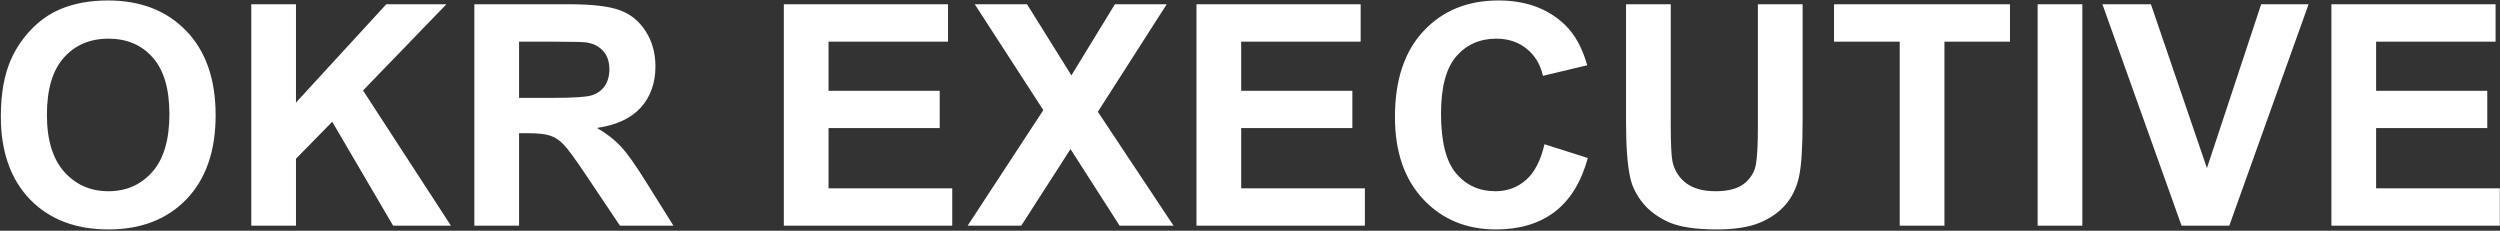 <?xml version="1.0" encoding="UTF-8"?> <svg xmlns="http://www.w3.org/2000/svg" width="986" height="91" viewBox="0 0 986 91" fill="none"><rect x="0" y="0" width="986" height="91" fill="#333333" stroke="none"/><path d="M0.333 45.871C0.333 36.975 1.663 29.509 4.324 23.473C6.31 19.025 9.01 15.034 12.426 11.499C15.881 7.965 19.654 5.343 23.744 3.636C29.185 1.332 35.46 0.181 42.568 0.181C55.435 0.181 65.721 4.172 73.426 12.154C81.17 20.137 85.042 31.237 85.042 45.454C85.042 59.552 81.21 70.593 73.545 78.575C65.88 86.518 55.634 90.489 42.807 90.489C29.82 90.489 19.495 86.538 11.83 78.635C4.165 70.692 0.333 59.771 0.333 45.871ZM18.502 45.275C18.502 55.164 20.785 62.67 25.352 67.793C29.92 72.876 35.718 75.418 42.747 75.418C49.776 75.418 55.535 72.896 60.023 67.853C64.55 62.769 66.814 55.164 66.814 45.037C66.814 35.029 64.609 27.563 60.201 22.639C55.833 17.714 50.015 15.252 42.747 15.252C35.48 15.252 29.622 17.754 25.174 22.758C20.726 27.722 18.502 35.228 18.502 45.275ZM99.101 89V1.67H116.733V40.45L152.356 1.67H176.065L143.183 35.685L177.853 89H155.037L131.03 48.016L116.733 62.61V89H99.101ZM187.086 89V1.67H224.198C233.531 1.67 240.302 2.464 244.512 4.053C248.761 5.602 252.157 8.382 254.698 12.393C257.24 16.404 258.511 20.991 258.511 26.153C258.511 32.706 256.585 38.127 252.732 42.416C248.88 46.665 243.122 49.346 235.457 50.458C239.27 52.682 242.407 55.124 244.869 57.785C247.371 60.446 250.727 65.172 254.937 71.963L265.6 89H244.512L231.764 69.997C227.236 63.206 224.139 58.937 222.471 57.19C220.803 55.402 219.035 54.191 217.169 53.556C215.302 52.88 212.344 52.543 208.293 52.543H204.719V89H187.086ZM204.719 38.603H217.765C226.224 38.603 231.506 38.246 233.61 37.531C235.715 36.816 237.363 35.585 238.555 33.838C239.746 32.09 240.342 29.906 240.342 27.285C240.342 24.346 239.548 21.983 237.959 20.196C236.41 18.369 234.206 17.218 231.347 16.741C229.917 16.543 225.628 16.443 218.479 16.443H204.719V38.603ZM309.146 89V1.67H373.898V16.443H326.778V35.804H370.622V50.518H326.778V74.286H375.566V89H309.146ZM381.643 89L411.487 43.429L384.442 1.67H405.054L422.567 29.727L439.724 1.67H460.156L432.992 44.084L462.837 89H441.57L422.21 58.798L402.79 89H381.643ZM471.892 89V1.67H536.645V16.443H489.524V35.804H533.368V50.518H489.524V74.286H538.312V89H471.892ZM609.142 56.892L626.238 62.312C623.617 71.844 619.249 78.933 613.133 83.579C607.057 88.186 599.332 90.489 589.96 90.489C578.364 90.489 568.832 86.538 561.366 78.635C553.9 70.692 550.167 59.85 550.167 46.109C550.167 31.574 553.92 20.296 561.426 12.273C568.932 4.212 578.8 0.181 591.032 0.181C601.715 0.181 610.393 3.338 617.064 9.652C621.036 13.385 624.014 18.747 626 25.736L608.546 29.906C607.513 25.379 605.349 21.805 602.053 19.184C598.796 16.562 594.825 15.252 590.139 15.252C583.665 15.252 578.403 17.575 574.353 22.222C570.341 26.868 568.336 34.394 568.336 44.799C568.336 55.839 570.322 63.703 574.293 68.389C578.264 73.075 583.427 75.418 589.781 75.418C594.467 75.418 598.498 73.929 601.874 70.95C605.25 67.972 607.672 63.285 609.142 56.892ZM641.31 1.67H658.942V48.969C658.942 56.475 659.161 61.34 659.598 63.563C660.352 67.138 662.139 70.017 664.959 72.201C667.818 74.346 671.71 75.418 676.635 75.418C681.639 75.418 685.411 74.405 687.953 72.38C690.495 70.315 692.024 67.793 692.54 64.814C693.056 61.836 693.314 56.892 693.314 49.981V1.67H710.947V47.539C710.947 58.023 710.471 65.43 709.518 69.759C708.564 74.088 706.797 77.741 704.216 80.72C701.674 83.698 698.259 86.081 693.97 87.868C689.681 89.616 684.081 90.489 677.171 90.489C668.831 90.489 662.497 89.536 658.168 87.63C653.879 85.684 650.483 83.182 647.981 80.124C645.479 77.026 643.831 73.79 643.037 70.414C641.885 65.41 641.31 58.023 641.31 48.254V1.67ZM749.251 89V16.443H723.338V1.67H792.737V16.443H766.884V89H749.251ZM803.639 89V1.67H821.271V89H803.639ZM860.409 89L829.194 1.67H848.316L870.417 66.304L891.803 1.67H910.508L879.233 89H860.409ZM919.503 89V1.67H984.256V16.443H937.136V35.804H980.979V50.518H937.136V74.286H985.924V89H919.503Z" fill="white"></path></svg> 